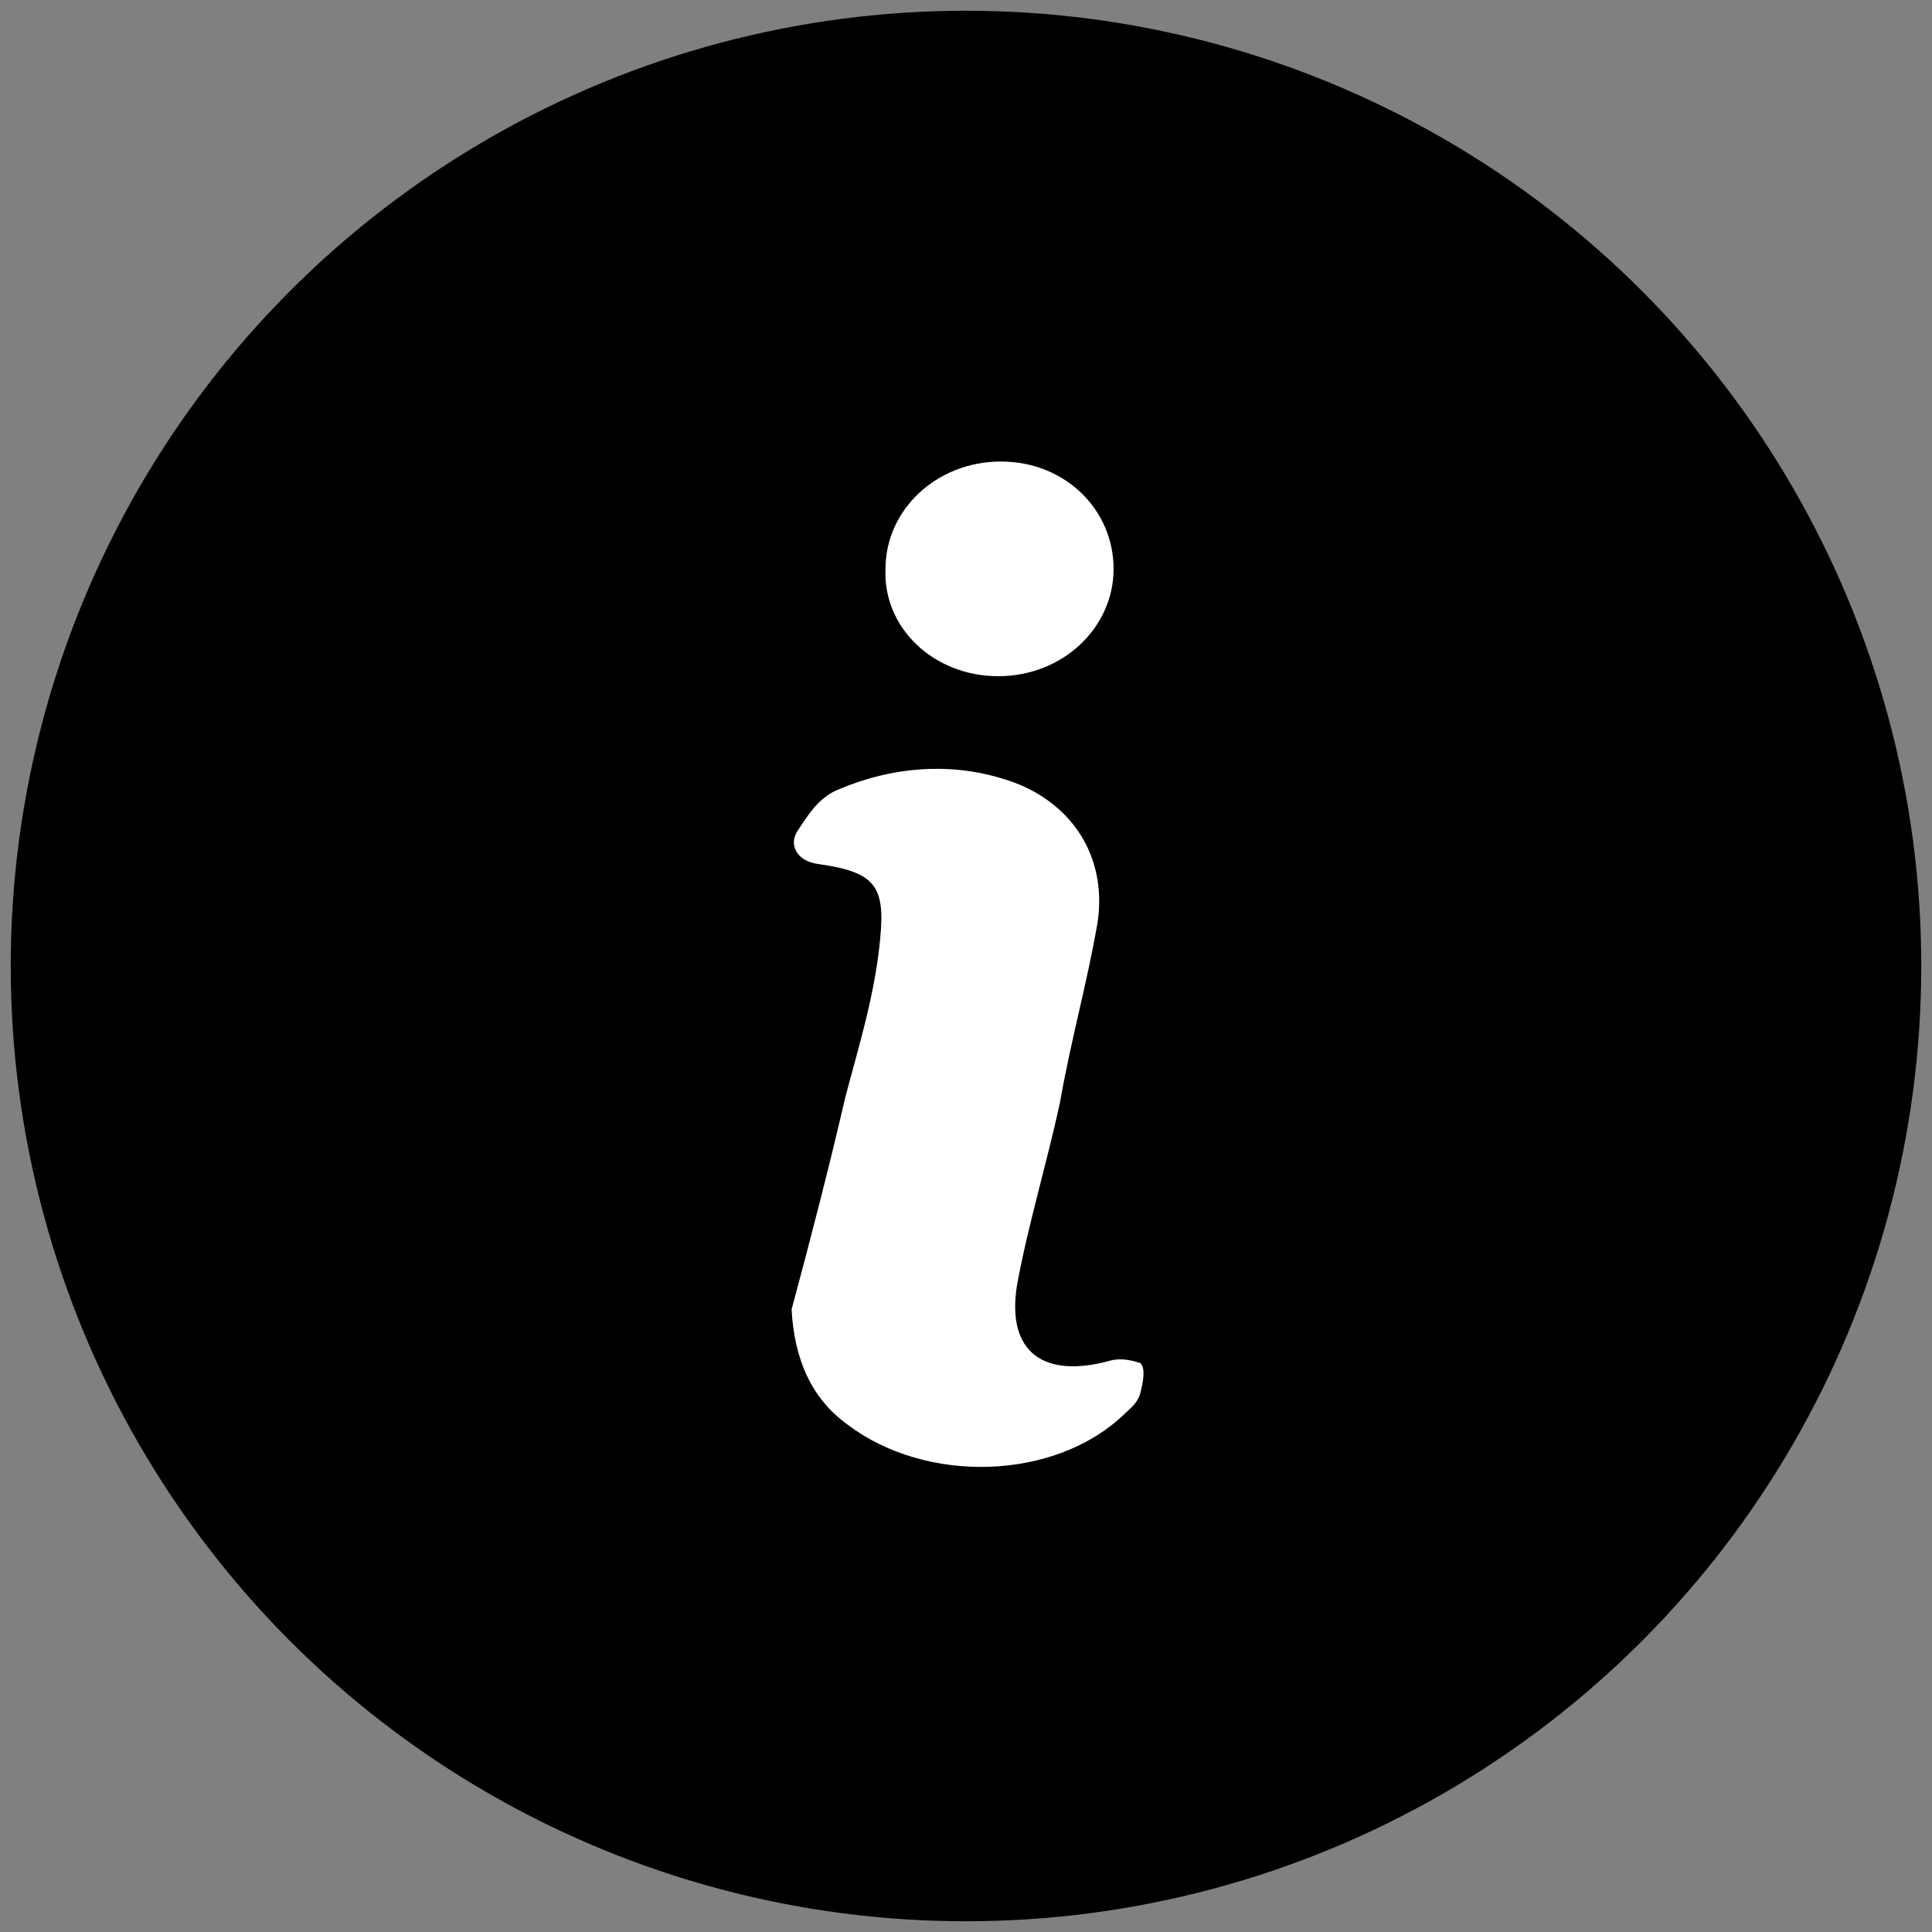 <?xml version="1.0" encoding="utf-8"?>
<!-- Generator: Adobe Illustrator 23.0.1, SVG Export Plug-In . SVG Version: 6.00 Build 0)  -->
<svg version="1.1" id="Layer_1" xmlns="http://www.w3.org/2000/svg" xmlns:xlink="http://www.w3.org/1999/xlink" x="0px" y="0px"
	 viewBox="0 0 72 72" style="enable-background:new 0 0 72 72;" xml:space="preserve">
<rect x="0" y="0" width="72" height="72" fill="#808080" stroke="none"/>
<style type="text/css">
	.st0{fill:url(#SVGID_1_);}
	.st1{fill:#FFFFFF;}
</style>
<g>
	
		<linearGradient id="SVGID_1_" gradientUnits="userSpaceOnUse" x1="-6.455" y1="-8.435" x2="64.665" y2="69.353" gradientTransform="matrix(1 0 0 -1 0 74)">
		<stop  offset="0" style="stop-color:#72BF44"/>
		<stop  offset="1" style="stop-color:#00AEEF"/>
	</linearGradient>
	<circle fill="#000000" cx="36" cy="36" r="35.6"/>
	<g>
		<path class="st1" d="M29.5,48.8c0.7-2.6,1.4-5.3,2-7.9c0.5-1.9,1.1-3.8,1.3-5.9c0.2-2-0.2-2.5-2.3-2.8c-0.8-0.1-1.1-0.7-0.8-1.2
			c0.4-0.6,0.8-1.3,1.6-1.6c1.9-0.8,4-1,6-0.4c2.5,0.7,4,2.8,3.6,5.4c-0.4,2.3-1,4.4-1.4,6.7c-0.5,2.3-1.2,4.6-1.6,6.8
			c-0.4,2.5,1,3.5,3.5,2.8c0.4-0.1,0.8,0,1.1,0.1c0.2,0.2,0.1,0.7,0,1.1c-0.1,0.4-0.4,0.6-0.6,0.8c-2.6,2.5-7.4,2.6-10.3,0.4
			C30.2,52.1,29.6,50.6,29.5,48.8z"/>
		<path class="st1" d="M37.2,25.2c-2.4,0-4.3-1.8-4.2-4c0-2.2,1.9-4,4.3-4s4.2,1.8,4.2,4C41.5,23.4,39.6,25.2,37.2,25.2z"/>
	</g>
</g>
</svg>
